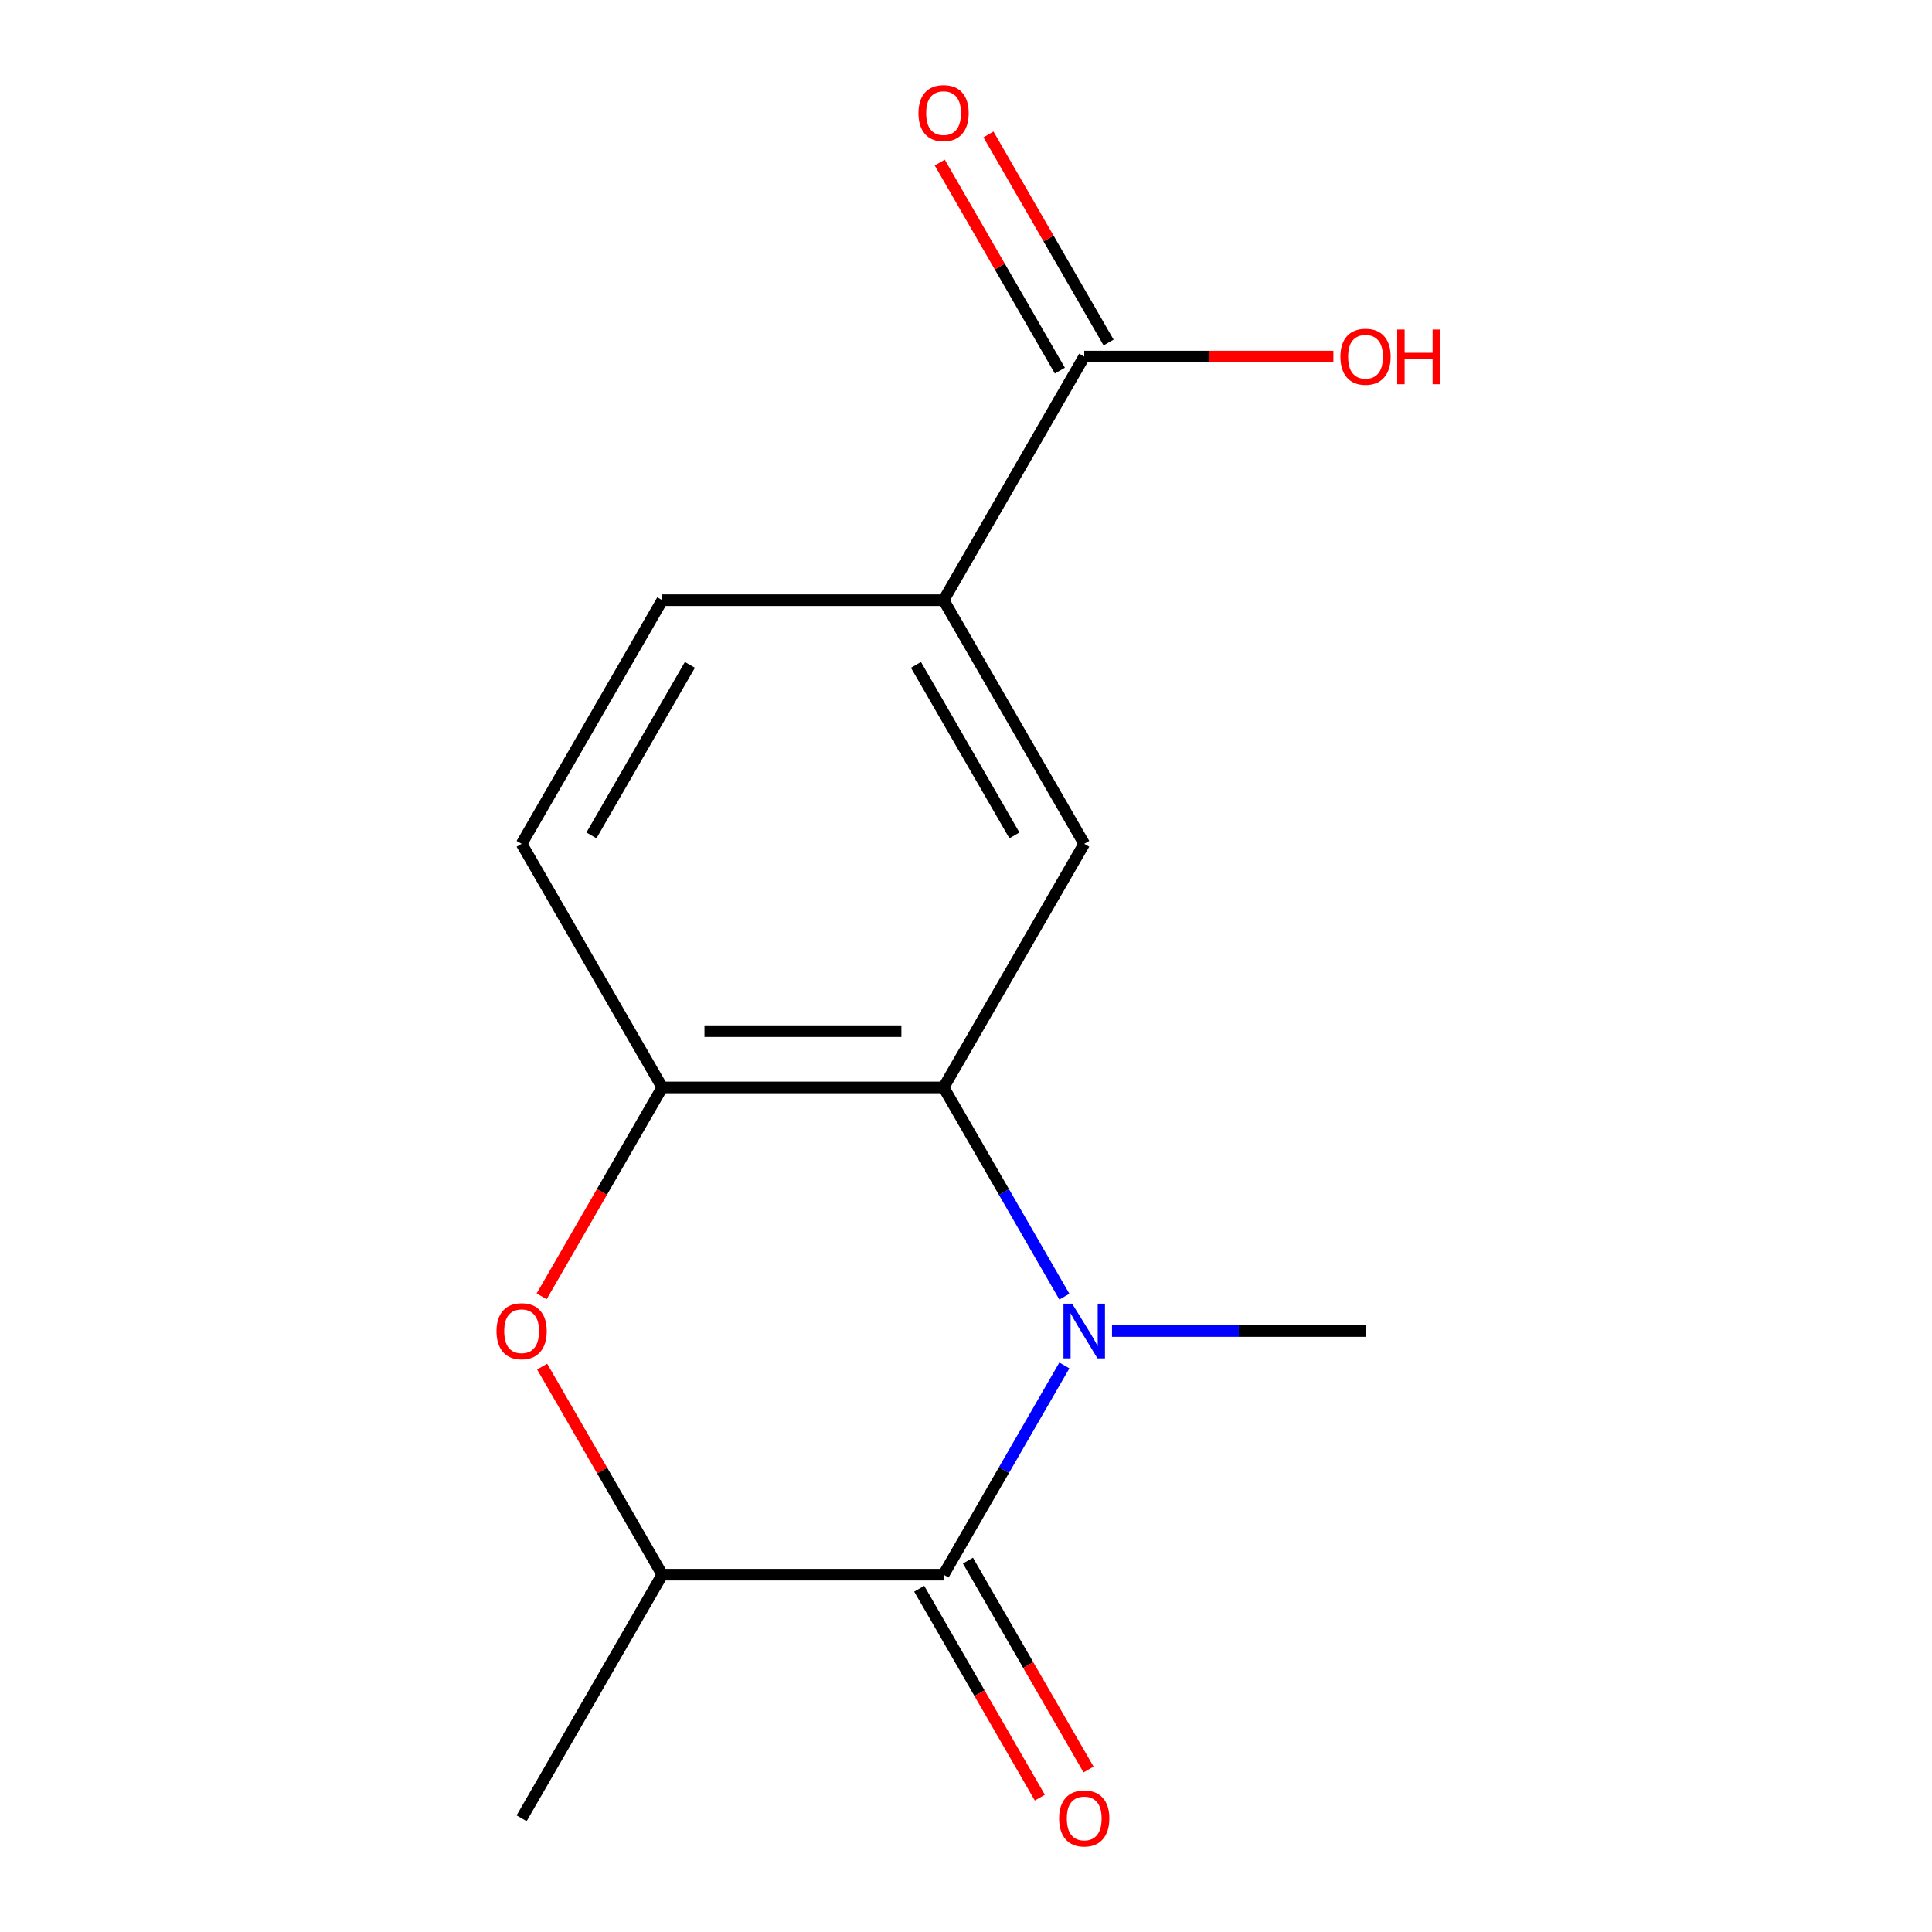 <?xml version='1.0' encoding='iso-8859-1'?>
<svg version='1.1' baseProfile='full'
              xmlns='http://www.w3.org/2000/svg'
                      xmlns:rdkit='http://www.rdkit.org/xml'
                      xmlns:xlink='http://www.w3.org/1999/xlink'
                  xml:space='preserve'
width='1000px' height='1000px' viewBox='0 0 1000 1000'>
<!-- END OF HEADER -->
<rect style='opacity:1.0;fill:#FFFFFF;stroke:none' width='1000' height='1000' x='0' y='0'> </rect>
<path class='bond-0' d='M 550.916,706.745 L 519.654,760.893' style='fill:none;fill-rule:evenodd;stroke:#0000FF;stroke-width:6px;stroke-linecap:butt;stroke-linejoin:miter;stroke-opacity:1' />
<path class='bond-0' d='M 519.654,760.893 L 488.391,815.042' style='fill:none;fill-rule:evenodd;stroke:#000000;stroke-width:6px;stroke-linecap:butt;stroke-linejoin:miter;stroke-opacity:1' />
<path class='bond-1' d='M 550.916,671.145 L 519.654,616.997' style='fill:none;fill-rule:evenodd;stroke:#0000FF;stroke-width:6px;stroke-linecap:butt;stroke-linejoin:miter;stroke-opacity:1' />
<path class='bond-1' d='M 519.654,616.997 L 488.391,562.848' style='fill:none;fill-rule:evenodd;stroke:#000000;stroke-width:6px;stroke-linecap:butt;stroke-linejoin:miter;stroke-opacity:1' />
<path class='bond-12' d='M 575.573,688.945 L 641.185,688.945' style='fill:none;fill-rule:evenodd;stroke:#0000FF;stroke-width:6px;stroke-linecap:butt;stroke-linejoin:miter;stroke-opacity:1' />
<path class='bond-12' d='M 641.185,688.945 L 706.797,688.945' style='fill:none;fill-rule:evenodd;stroke:#000000;stroke-width:6px;stroke-linecap:butt;stroke-linejoin:miter;stroke-opacity:1' />
<path class='bond-4' d='M 488.391,815.042 L 342.788,815.042' style='fill:none;fill-rule:evenodd;stroke:#000000;stroke-width:6px;stroke-linecap:butt;stroke-linejoin:miter;stroke-opacity:1' />
<path class='bond-8' d='M 475.782,822.322 L 506.998,876.39' style='fill:none;fill-rule:evenodd;stroke:#000000;stroke-width:6px;stroke-linecap:butt;stroke-linejoin:miter;stroke-opacity:1' />
<path class='bond-8' d='M 506.998,876.39 L 538.214,930.458' style='fill:none;fill-rule:evenodd;stroke:#FF0000;stroke-width:6px;stroke-linecap:butt;stroke-linejoin:miter;stroke-opacity:1' />
<path class='bond-8' d='M 501.001,807.761 L 532.217,861.83' style='fill:none;fill-rule:evenodd;stroke:#000000;stroke-width:6px;stroke-linecap:butt;stroke-linejoin:miter;stroke-opacity:1' />
<path class='bond-8' d='M 532.217,861.83 L 563.434,915.898' style='fill:none;fill-rule:evenodd;stroke:#FF0000;stroke-width:6px;stroke-linecap:butt;stroke-linejoin:miter;stroke-opacity:1' />
<path class='bond-3' d='M 488.391,562.848 L 342.788,562.848' style='fill:none;fill-rule:evenodd;stroke:#000000;stroke-width:6px;stroke-linecap:butt;stroke-linejoin:miter;stroke-opacity:1' />
<path class='bond-3' d='M 466.551,533.728 L 364.628,533.728' style='fill:none;fill-rule:evenodd;stroke:#000000;stroke-width:6px;stroke-linecap:butt;stroke-linejoin:miter;stroke-opacity:1' />
<path class='bond-5' d='M 488.391,562.848 L 561.193,436.752' style='fill:none;fill-rule:evenodd;stroke:#000000;stroke-width:6px;stroke-linecap:butt;stroke-linejoin:miter;stroke-opacity:1' />
<path class='bond-2' d='M 280.355,670.985 L 311.571,616.917' style='fill:none;fill-rule:evenodd;stroke:#FF0000;stroke-width:6px;stroke-linecap:butt;stroke-linejoin:miter;stroke-opacity:1' />
<path class='bond-2' d='M 311.571,616.917 L 342.788,562.848' style='fill:none;fill-rule:evenodd;stroke:#000000;stroke-width:6px;stroke-linecap:butt;stroke-linejoin:miter;stroke-opacity:1' />
<path class='bond-15' d='M 280.609,707.345 L 311.698,761.193' style='fill:none;fill-rule:evenodd;stroke:#FF0000;stroke-width:6px;stroke-linecap:butt;stroke-linejoin:miter;stroke-opacity:1' />
<path class='bond-15' d='M 311.698,761.193 L 342.788,815.042' style='fill:none;fill-rule:evenodd;stroke:#000000;stroke-width:6px;stroke-linecap:butt;stroke-linejoin:miter;stroke-opacity:1' />
<path class='bond-9' d='M 342.788,562.848 L 269.986,436.752' style='fill:none;fill-rule:evenodd;stroke:#000000;stroke-width:6px;stroke-linecap:butt;stroke-linejoin:miter;stroke-opacity:1' />
<path class='bond-14' d='M 342.788,815.042 L 269.986,941.138' style='fill:none;fill-rule:evenodd;stroke:#000000;stroke-width:6px;stroke-linecap:butt;stroke-linejoin:miter;stroke-opacity:1' />
<path class='bond-6' d='M 561.193,436.752 L 488.391,310.655' style='fill:none;fill-rule:evenodd;stroke:#000000;stroke-width:6px;stroke-linecap:butt;stroke-linejoin:miter;stroke-opacity:1' />
<path class='bond-6' d='M 525.054,432.398 L 474.092,344.13' style='fill:none;fill-rule:evenodd;stroke:#000000;stroke-width:6px;stroke-linecap:butt;stroke-linejoin:miter;stroke-opacity:1' />
<path class='bond-7' d='M 488.391,310.655 L 561.193,184.559' style='fill:none;fill-rule:evenodd;stroke:#000000;stroke-width:6px;stroke-linecap:butt;stroke-linejoin:miter;stroke-opacity:1' />
<path class='bond-11' d='M 488.391,310.655 L 342.788,310.655' style='fill:none;fill-rule:evenodd;stroke:#000000;stroke-width:6px;stroke-linecap:butt;stroke-linejoin:miter;stroke-opacity:1' />
<path class='bond-10' d='M 573.803,177.278 L 542.714,123.43' style='fill:none;fill-rule:evenodd;stroke:#000000;stroke-width:6px;stroke-linecap:butt;stroke-linejoin:miter;stroke-opacity:1' />
<path class='bond-10' d='M 542.714,123.43 L 511.624,69.582' style='fill:none;fill-rule:evenodd;stroke:#FF0000;stroke-width:6px;stroke-linecap:butt;stroke-linejoin:miter;stroke-opacity:1' />
<path class='bond-10' d='M 548.584,191.839 L 517.494,137.991' style='fill:none;fill-rule:evenodd;stroke:#000000;stroke-width:6px;stroke-linecap:butt;stroke-linejoin:miter;stroke-opacity:1' />
<path class='bond-10' d='M 517.494,137.991 L 486.405,84.142' style='fill:none;fill-rule:evenodd;stroke:#FF0000;stroke-width:6px;stroke-linecap:butt;stroke-linejoin:miter;stroke-opacity:1' />
<path class='bond-13' d='M 561.193,184.559 L 625.675,184.559' style='fill:none;fill-rule:evenodd;stroke:#000000;stroke-width:6px;stroke-linecap:butt;stroke-linejoin:miter;stroke-opacity:1' />
<path class='bond-13' d='M 625.675,184.559 L 690.157,184.559' style='fill:none;fill-rule:evenodd;stroke:#FF0000;stroke-width:6px;stroke-linecap:butt;stroke-linejoin:miter;stroke-opacity:1' />
<path class='bond-16' d='M 269.986,436.752 L 342.788,310.655' style='fill:none;fill-rule:evenodd;stroke:#000000;stroke-width:6px;stroke-linecap:butt;stroke-linejoin:miter;stroke-opacity:1' />
<path class='bond-16' d='M 306.125,432.398 L 357.087,344.13' style='fill:none;fill-rule:evenodd;stroke:#000000;stroke-width:6px;stroke-linecap:butt;stroke-linejoin:miter;stroke-opacity:1' />
<path  class='atom-0' d='M 554.933 674.785
L 564.213 689.785
Q 565.133 691.265, 566.613 693.945
Q 568.093 696.625, 568.173 696.785
L 568.173 674.785
L 571.933 674.785
L 571.933 703.105
L 568.053 703.105
L 558.093 686.705
Q 556.933 684.785, 555.693 682.585
Q 554.493 680.385, 554.133 679.705
L 554.133 703.105
L 550.453 703.105
L 550.453 674.785
L 554.933 674.785
' fill='#0000FF'/>
<path  class='atom-3' d='M 256.986 689.025
Q 256.986 682.225, 260.346 678.425
Q 263.706 674.625, 269.986 674.625
Q 276.266 674.625, 279.626 678.425
Q 282.986 682.225, 282.986 689.025
Q 282.986 695.905, 279.586 699.825
Q 276.186 703.705, 269.986 703.705
Q 263.746 703.705, 260.346 699.825
Q 256.986 695.945, 256.986 689.025
M 269.986 700.505
Q 274.306 700.505, 276.626 697.625
Q 278.986 694.705, 278.986 689.025
Q 278.986 683.465, 276.626 680.665
Q 274.306 677.825, 269.986 677.825
Q 265.666 677.825, 263.306 680.625
Q 260.986 683.425, 260.986 689.025
Q 260.986 694.745, 263.306 697.625
Q 265.666 700.505, 269.986 700.505
' fill='#FF0000'/>
<path  class='atom-9' d='M 548.193 941.218
Q 548.193 934.418, 551.553 930.618
Q 554.913 926.818, 561.193 926.818
Q 567.473 926.818, 570.833 930.618
Q 574.193 934.418, 574.193 941.218
Q 574.193 948.098, 570.793 952.018
Q 567.393 955.898, 561.193 955.898
Q 554.953 955.898, 551.553 952.018
Q 548.193 948.138, 548.193 941.218
M 561.193 952.698
Q 565.513 952.698, 567.833 949.818
Q 570.193 946.898, 570.193 941.218
Q 570.193 935.658, 567.833 932.858
Q 565.513 930.018, 561.193 930.018
Q 556.873 930.018, 554.513 932.818
Q 552.193 935.618, 552.193 941.218
Q 552.193 946.938, 554.513 949.818
Q 556.873 952.698, 561.193 952.698
' fill='#FF0000'/>
<path  class='atom-11' d='M 475.391 58.542
Q 475.391 51.742, 478.751 47.942
Q 482.111 44.142, 488.391 44.142
Q 494.671 44.142, 498.031 47.942
Q 501.391 51.742, 501.391 58.542
Q 501.391 65.422, 497.991 69.342
Q 494.591 73.222, 488.391 73.222
Q 482.151 73.222, 478.751 69.342
Q 475.391 65.462, 475.391 58.542
M 488.391 70.022
Q 492.711 70.022, 495.031 67.142
Q 497.391 64.222, 497.391 58.542
Q 497.391 52.982, 495.031 50.182
Q 492.711 47.342, 488.391 47.342
Q 484.071 47.342, 481.711 50.142
Q 479.391 52.942, 479.391 58.542
Q 479.391 64.262, 481.711 67.142
Q 484.071 70.022, 488.391 70.022
' fill='#FF0000'/>
<path  class='atom-14' d='M 693.797 184.639
Q 693.797 177.839, 697.157 174.039
Q 700.517 170.239, 706.797 170.239
Q 713.077 170.239, 716.437 174.039
Q 719.797 177.839, 719.797 184.639
Q 719.797 191.519, 716.397 195.439
Q 712.997 199.319, 706.797 199.319
Q 700.557 199.319, 697.157 195.439
Q 693.797 191.559, 693.797 184.639
M 706.797 196.119
Q 711.117 196.119, 713.437 193.239
Q 715.797 190.319, 715.797 184.639
Q 715.797 179.079, 713.437 176.279
Q 711.117 173.439, 706.797 173.439
Q 702.477 173.439, 700.117 176.239
Q 697.797 179.039, 697.797 184.639
Q 697.797 190.359, 700.117 193.239
Q 702.477 196.119, 706.797 196.119
' fill='#FF0000'/>
<path  class='atom-14' d='M 723.197 170.559
L 727.037 170.559
L 727.037 182.599
L 741.517 182.599
L 741.517 170.559
L 745.357 170.559
L 745.357 198.879
L 741.517 198.879
L 741.517 185.799
L 727.037 185.799
L 727.037 198.879
L 723.197 198.879
L 723.197 170.559
' fill='#FF0000'/>
</svg>
